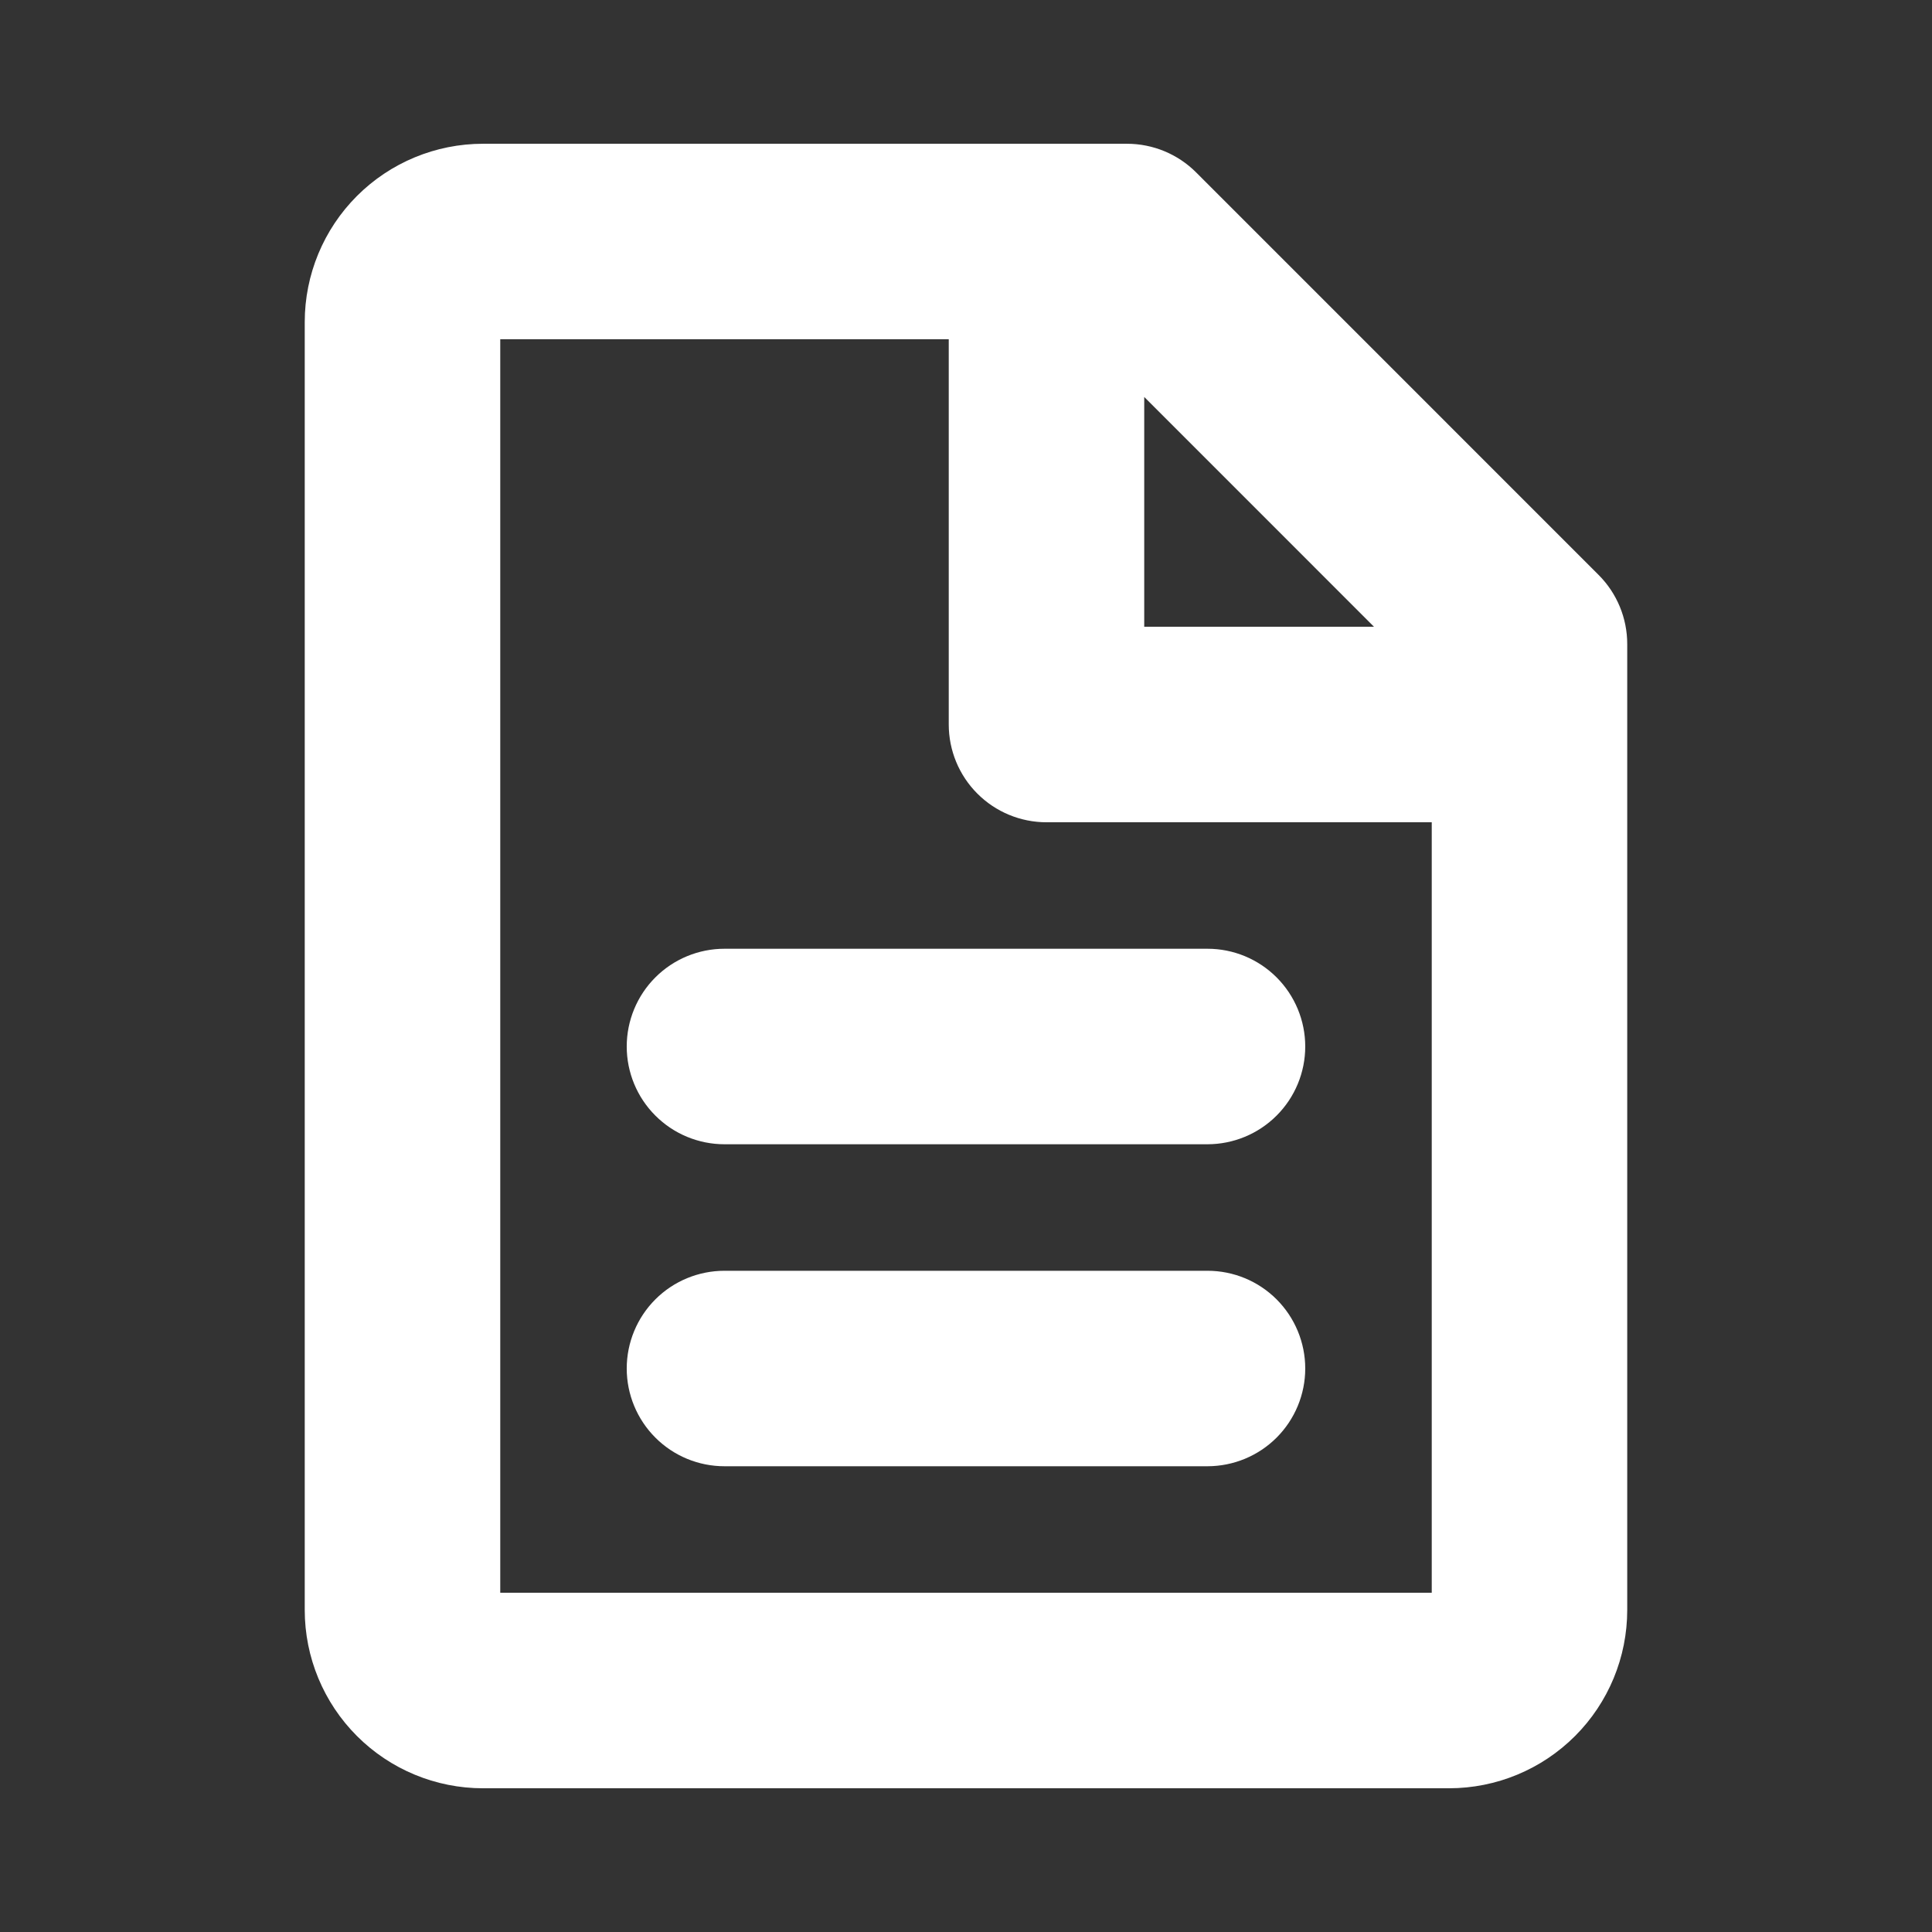 <svg width="56" height="56" viewBox="0 0 56 56" fill="none" xmlns="http://www.w3.org/2000/svg">
<rect x="0" y="0" width="56" height="56" fill="#333333" stroke="none"/>
<path d="M32.666 4.667C33.285 4.667 33.879 4.913 34.316 5.35L45.982 17.017C46.42 17.455 46.666 18.048 46.666 18.667V46.667C46.666 47.904 46.175 49.091 45.3 49.966C44.425 50.842 43.238 51.334 42 51.334H14C12.762 51.334 11.575 50.842 10.7 49.966C9.825 49.091 9.333 47.904 9.333 46.667V9.334C9.333 8.096 9.825 6.909 10.7 6.034C11.575 5.159 12.762 4.667 14 4.667H32.666ZM14 46.667H42V23.334H30.333C29.714 23.334 29.12 23.088 28.683 22.65C28.245 22.212 28 21.618 28 21V9.334H14V46.667ZM35 37.334C35.619 37.334 36.212 37.579 36.649 38.016C37.087 38.454 37.333 39.048 37.333 39.667C37.333 40.285 37.087 40.879 36.649 41.317C36.212 41.754 35.619 41.999 35 42H21C20.381 42 19.787 41.755 19.35 41.317C18.912 40.879 18.666 40.285 18.666 39.667C18.666 39.048 18.912 38.454 19.35 38.016C19.787 37.579 20.381 37.334 21 37.334H35ZM35 28C35.619 28 36.212 28.246 36.649 28.683C37.087 29.121 37.333 29.715 37.333 30.334C37.333 30.952 37.087 31.546 36.649 31.983C36.212 32.42 35.619 32.666 35 32.667H21C20.381 32.667 19.787 32.421 19.35 31.983C18.912 31.546 18.666 30.952 18.666 30.334C18.666 29.715 18.912 29.121 19.35 28.683C19.787 28.246 20.381 28 21 28H35ZM32.666 18.667H41.033L32.666 10.299V18.667Z" fill="white"/>
<path d="M32.666 4.667C33.285 4.667 33.879 4.913 34.316 5.35L45.982 17.017C46.42 17.455 46.666 18.048 46.666 18.667V46.667C46.666 47.904 46.175 49.091 45.3 49.966C44.425 50.842 43.238 51.334 42 51.334H14C12.762 51.334 11.575 50.842 10.7 49.966C9.825 49.091 9.333 47.904 9.333 46.667V9.334C9.333 8.096 9.825 6.909 10.7 6.034C11.575 5.159 12.762 4.667 14 4.667H32.666ZM14 46.667H42V23.334H30.333C29.714 23.334 29.12 23.088 28.683 22.65C28.245 22.212 28 21.618 28 21V9.334H14V46.667ZM35 37.334C35.619 37.334 36.212 37.579 36.649 38.016C37.087 38.454 37.333 39.048 37.333 39.667C37.333 40.285 37.087 40.879 36.649 41.317C36.212 41.754 35.619 41.999 35 42H21C20.381 42 19.787 41.755 19.35 41.317C18.912 40.879 18.666 40.285 18.666 39.667C18.666 39.048 18.912 38.454 19.35 38.016C19.787 37.579 20.381 37.334 21 37.334H35ZM35 28C35.619 28 36.212 28.246 36.649 28.683C37.087 29.121 37.333 29.715 37.333 30.334C37.333 30.952 37.087 31.546 36.649 31.983C36.212 32.42 35.619 32.666 35 32.667H21C20.381 32.667 19.787 32.421 19.35 31.983C18.912 31.546 18.666 30.952 18.666 30.334C18.666 29.715 18.912 29.121 19.35 28.683C19.787 28.246 20.381 28 21 28H35ZM32.666 18.667H41.033L32.666 10.299V18.667Z" stroke="white"/>
</svg>
